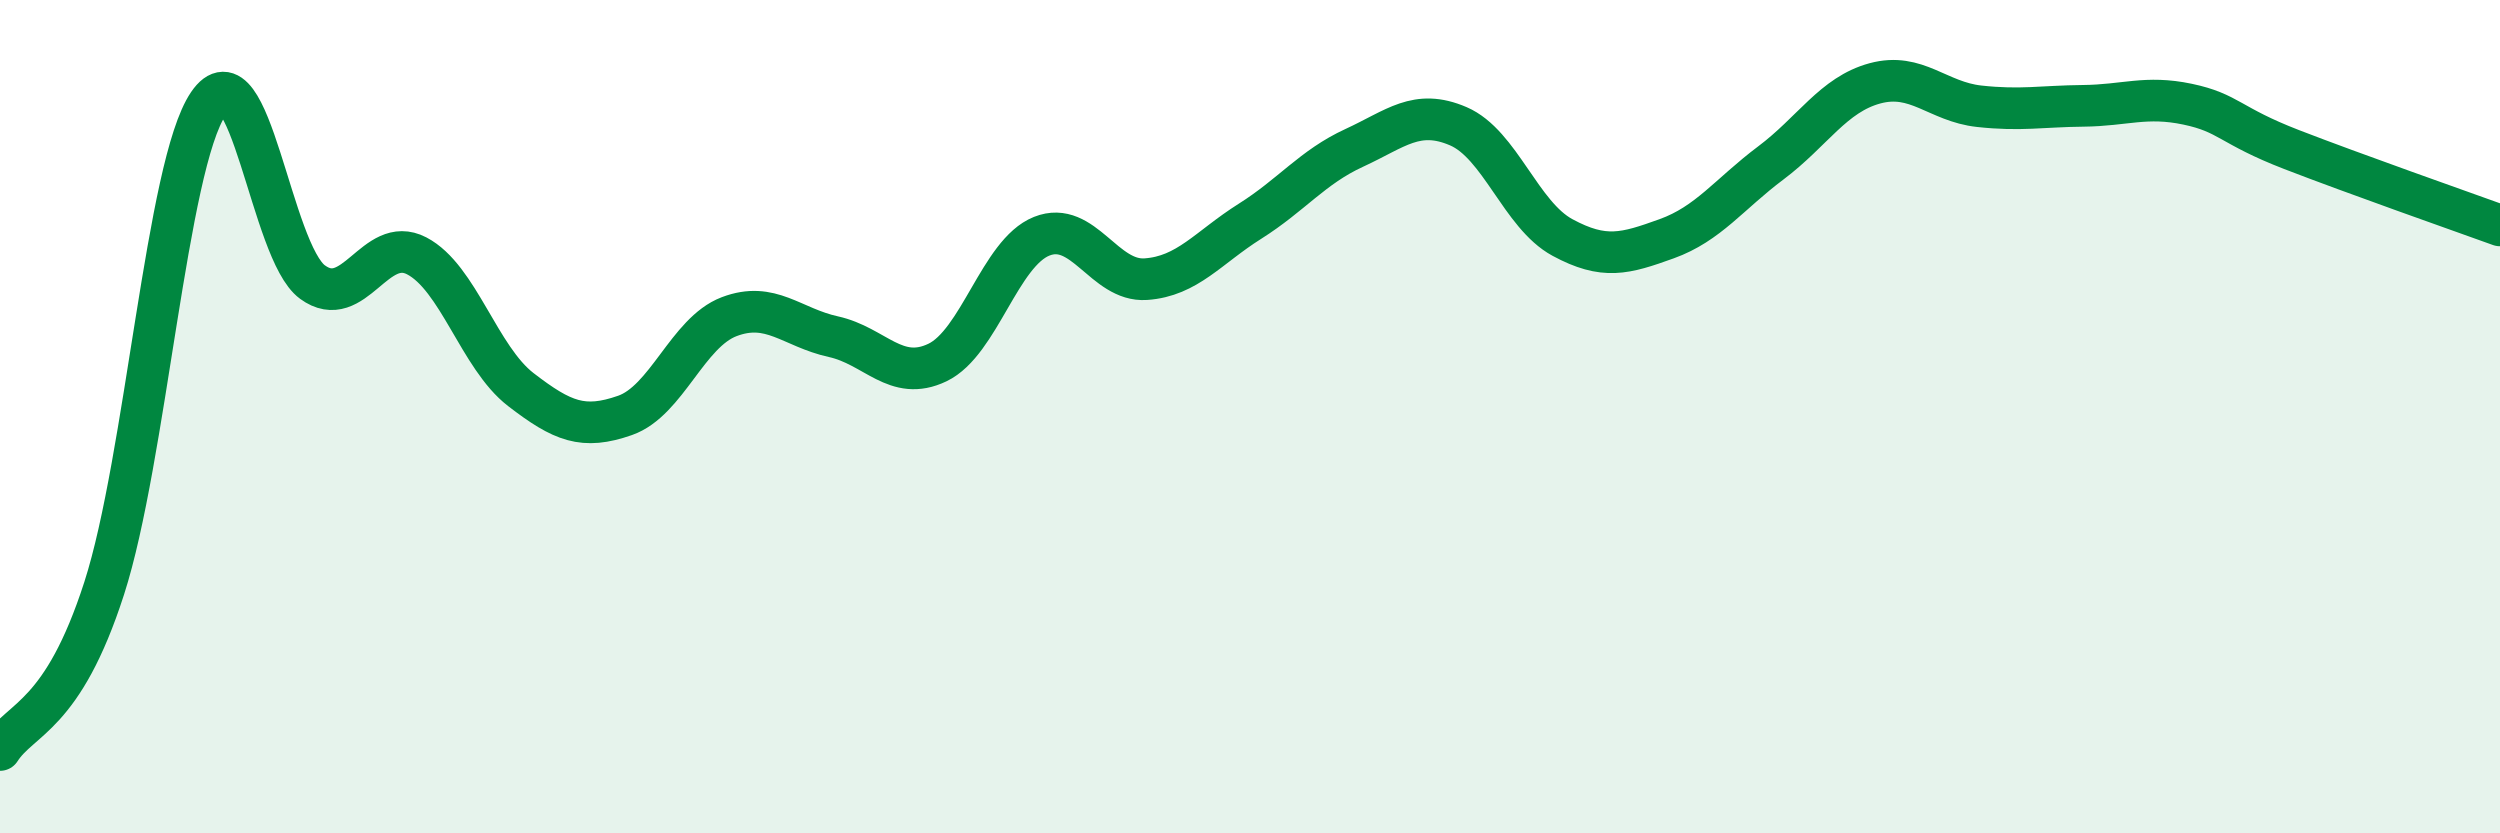 
    <svg width="60" height="20" viewBox="0 0 60 20" xmlns="http://www.w3.org/2000/svg">
      <path
        d="M 0,18 C 0.5,17.22 1.5,17.22 2.5,14.12 C 3.5,11.02 4,3.96 5,2.49 C 6,1.02 6.5,6.04 7.5,6.77 C 8.5,7.5 9,5.62 10,6.14 C 11,6.66 11.5,8.58 12.5,9.35 C 13.5,10.12 14,10.32 15,9.97 C 16,9.62 16.5,7.98 17.5,7.6 C 18.5,7.22 19,7.86 20,8.08 C 21,8.3 21.5,9.18 22.5,8.7 C 23.5,8.22 24,6.07 25,5.67 C 26,5.27 26.5,6.77 27.5,6.7 C 28.5,6.63 29,5.94 30,5.31 C 31,4.68 31.5,4.01 32.5,3.55 C 33.5,3.09 34,2.6 35,3.03 C 36,3.46 36.5,5.16 37.5,5.7 C 38.5,6.24 39,6.09 40,5.73 C 41,5.37 41.5,4.66 42.5,3.91 C 43.5,3.16 44,2.27 45,2 C 46,1.73 46.5,2.44 47.5,2.55 C 48.5,2.66 49,2.55 50,2.54 C 51,2.53 51.5,2.29 52.5,2.5 C 53.5,2.71 53.5,3.01 55,3.59 C 56.5,4.17 59,5.05 60,5.41L60 20L0 20Z"
        fill="#008740"
        opacity="0.1"
        stroke-linecap="round"
        stroke-linejoin="round"
      />
      <path
        d="M 0,18 C 0.5,17.22 1.5,17.22 2.5,14.12 C 3.5,11.02 4,3.96 5,2.49 C 6,1.02 6.5,6.04 7.5,6.77 C 8.5,7.5 9,5.62 10,6.14 C 11,6.66 11.5,8.58 12.5,9.35 C 13.5,10.12 14,10.32 15,9.97 C 16,9.62 16.5,7.98 17.5,7.6 C 18.5,7.22 19,7.86 20,8.08 C 21,8.3 21.5,9.18 22.5,8.7 C 23.5,8.22 24,6.07 25,5.67 C 26,5.27 26.5,6.77 27.5,6.7 C 28.5,6.63 29,5.94 30,5.31 C 31,4.68 31.5,4.01 32.5,3.55 C 33.5,3.09 34,2.6 35,3.03 C 36,3.46 36.5,5.16 37.5,5.7 C 38.5,6.24 39,6.09 40,5.73 C 41,5.37 41.5,4.66 42.5,3.91 C 43.5,3.16 44,2.27 45,2 C 46,1.73 46.5,2.44 47.5,2.55 C 48.5,2.66 49,2.55 50,2.54 C 51,2.53 51.5,2.29 52.5,2.5 C 53.5,2.71 53.5,3.01 55,3.59 C 56.5,4.17 59,5.05 60,5.41"
        stroke="#008740"
        stroke-width="1"
        fill="none"
        stroke-linecap="round"
        stroke-linejoin="round"
      />
    </svg>
  